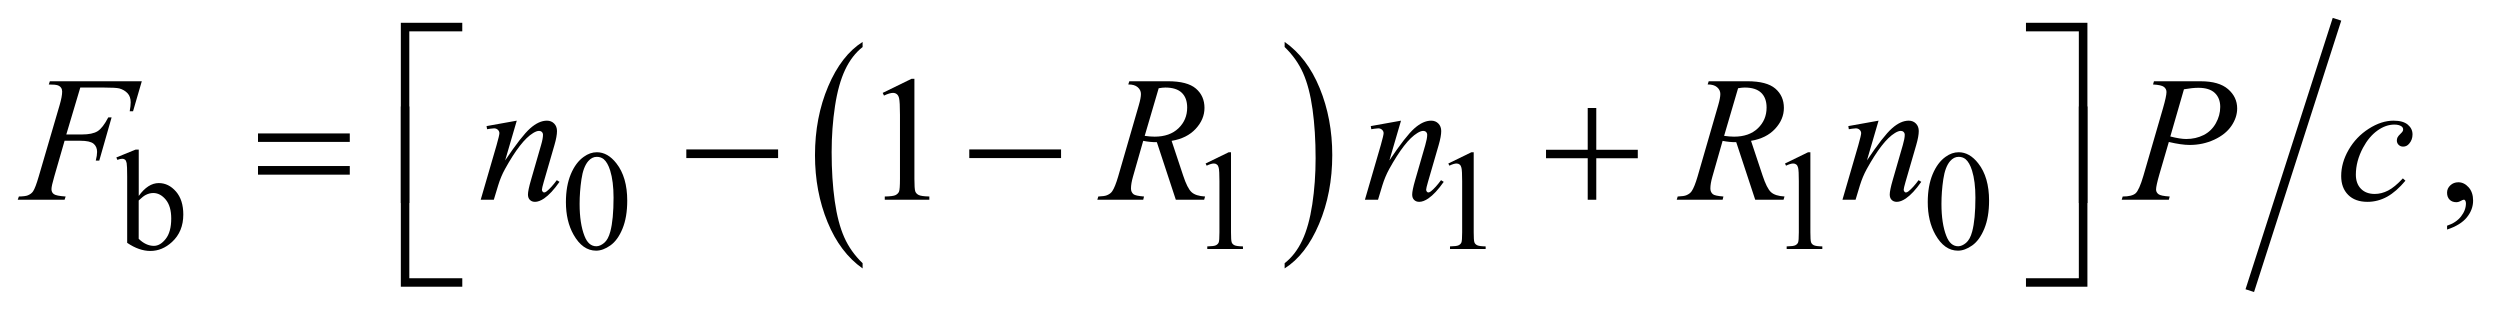 <?xml version="1.0" encoding="UTF-8"?>
<!DOCTYPE svg PUBLIC '-//W3C//DTD SVG 1.0//EN'
          'http://www.w3.org/TR/2001/REC-SVG-20010904/DTD/svg10.dtd'>
<svg stroke-dasharray="none" shape-rendering="auto" xmlns="http://www.w3.org/2000/svg" font-family="'Dialog'" text-rendering="auto" width="220" fill-opacity="1" color-interpolation="auto" color-rendering="auto" preserveAspectRatio="xMidYMid meet" font-size="12px" viewBox="0 0 220 28" fill="black" xmlns:xlink="http://www.w3.org/1999/xlink" stroke="black" image-rendering="auto" stroke-miterlimit="10" stroke-linecap="square" stroke-linejoin="miter" font-style="normal" stroke-width="1" height="28" stroke-dashoffset="0" font-weight="normal" stroke-opacity="1"
><!--Generated by the Batik Graphics2D SVG Generator--><defs id="genericDefs"
  /><g
  ><defs id="defs1"
    ><clipPath clipPathUnits="userSpaceOnUse" id="clipPath1"
      ><path d="M-0.999 -1 L138.103 -1 L138.103 16.305 L-0.999 16.305 L-0.999 -1 Z"
      /></clipPath
      ><clipPath clipPathUnits="userSpaceOnUse" id="clipPath2"
      ><path d="M-63.639 -1.451 L-63.639 13.854 L73.465 13.854 L73.465 -1.451 Z"
      /></clipPath
    ></defs
    ><g transform="scale(1.576,1.576) translate(0.999,1) matrix(1,0,0,1,63.639,1.451)"
    ><path d="M-16.472 12.246 L-16.472 12.538 C-17.31 11.95 -17.963 11.087 -18.43 9.949 C-18.897 8.812 -19.131 7.567 -19.131 6.215 C-19.131 4.808 -18.885 3.527 -18.394 2.371 C-17.903 1.215 -17.262 0.389 -16.472 -0.109 L-16.472 0.176 C-16.867 0.484 -17.191 0.905 -17.445 1.438 C-17.698 1.972 -17.888 2.649 -18.013 3.47 C-18.138 4.291 -18.201 5.147 -18.201 6.038 C-18.201 7.047 -18.143 7.958 -18.028 8.772 C-17.913 9.586 -17.736 10.261 -17.498 10.797 C-17.261 11.333 -16.919 11.816 -16.472 12.246 Z" stroke="none" clip-path="url(#clipPath2)"
    /></g
    ><g transform="matrix(1.576,0,0,1.576,101.854,3.862)"
    ><path d="M7.103 0.175 L7.103 -0.11 C7.941 0.473 8.594 1.334 9.061 2.472 C9.528 3.61 9.762 4.855 9.762 6.206 C9.762 7.613 9.516 8.895 9.025 10.054 C8.534 11.213 7.893 12.039 7.103 12.537 L7.103 12.245 C7.501 11.937 7.827 11.516 8.081 10.983 C8.335 10.449 8.523 9.773 8.647 8.955 C8.77 8.136 8.832 7.279 8.832 6.384 C8.832 5.379 8.774 4.469 8.661 3.653 C8.547 2.836 8.37 2.16 8.131 1.624 C7.892 1.088 7.549 0.605 7.103 0.175 Z" stroke="none" clip-path="url(#clipPath2)"
    /></g
    ><g stroke-width="0.5" transform="matrix(1.576,0,0,1.576,101.854,3.862)"
    ><line y2="13.54" fill="none" x1="65.787" clip-path="url(#clipPath2)" x2="61.071" y1="-1.137"
    /></g
    ><g stroke-width="0.5" transform="matrix(1.576,0,0,1.576,101.854,3.862)"
    ><path d="M-56.884 8.494 C-56.538 8.013 -56.164 7.772 -55.763 7.772 C-55.396 7.772 -55.076 7.929 -54.803 8.243 C-54.53 8.556 -54.393 8.985 -54.393 9.529 C-54.393 10.164 -54.604 10.675 -55.025 11.062 C-55.387 11.395 -55.79 11.562 -56.235 11.562 C-56.443 11.562 -56.654 11.524 -56.869 11.449 C-57.084 11.374 -57.303 11.261 -57.527 11.109 L-57.527 7.405 C-57.527 7 -57.537 6.75 -57.556 6.656 C-57.575 6.562 -57.606 6.498 -57.647 6.465 C-57.689 6.432 -57.741 6.414 -57.803 6.414 C-57.876 6.414 -57.967 6.435 -58.076 6.477 L-58.131 6.34 L-57.057 5.903 L-56.881 5.903 L-56.881 8.494 ZM-56.884 8.744 L-56.884 10.883 C-56.751 11.014 -56.614 11.112 -56.472 11.178 C-56.33 11.244 -56.185 11.278 -56.036 11.278 C-55.799 11.278 -55.578 11.148 -55.374 10.887 C-55.169 10.627 -55.067 10.248 -55.067 9.751 C-55.067 9.293 -55.169 8.941 -55.374 8.695 C-55.578 8.449 -55.811 8.327 -56.071 8.327 C-56.209 8.327 -56.347 8.361 -56.485 8.431 C-56.59 8.484 -56.723 8.587 -56.884 8.744 Z" stroke="none" clip-path="url(#clipPath2)"
    /></g
    ><g stroke-width="0.5" transform="matrix(1.576,0,0,1.576,101.854,3.862)"
    ><path d="M-33.029 8.837 C-33.029 8.233 -32.938 7.714 -32.756 7.277 C-32.574 6.841 -32.332 6.516 -32.029 6.303 C-31.795 6.134 -31.553 6.05 -31.303 6.05 C-30.897 6.05 -30.532 6.257 -30.21 6.671 C-29.807 7.184 -29.605 7.878 -29.605 8.755 C-29.605 9.369 -29.693 9.891 -29.87 10.32 C-30.047 10.75 -30.273 11.061 -30.548 11.255 C-30.822 11.449 -31.088 11.546 -31.342 11.546 C-31.847 11.546 -32.267 11.248 -32.603 10.652 C-32.887 10.15 -33.029 9.545 -33.029 8.837 ZM-32.264 8.935 C-32.264 9.664 -32.174 10.258 -31.994 10.719 C-31.846 11.107 -31.624 11.3 -31.33 11.3 C-31.189 11.3 -31.044 11.237 -30.892 11.111 C-30.741 10.985 -30.627 10.774 -30.549 10.477 C-30.429 10.03 -30.369 9.398 -30.369 8.583 C-30.369 7.979 -30.432 7.477 -30.557 7.073 C-30.651 6.773 -30.772 6.561 -30.92 6.436 C-31.027 6.35 -31.156 6.307 -31.307 6.307 C-31.484 6.307 -31.641 6.387 -31.78 6.545 C-31.967 6.761 -32.095 7.101 -32.162 7.564 C-32.23 8.028 -32.264 8.485 -32.264 8.935 Z" stroke="none" clip-path="url(#clipPath2)"
    /></g
    ><g stroke-width="0.5" transform="matrix(1.576,0,0,1.576,101.854,3.862)"
    ><path d="M2.69 6.679 L3.979 6.051 L4.108 6.051 L4.108 10.52 C4.108 10.817 4.12 11.001 4.145 11.074 C4.169 11.147 4.221 11.203 4.299 11.242 C4.377 11.281 4.536 11.304 4.776 11.308 L4.776 11.453 L2.783 11.453 L2.783 11.308 C3.033 11.303 3.194 11.282 3.267 11.244 C3.34 11.207 3.391 11.156 3.419 11.092 C3.448 11.029 3.462 10.838 3.462 10.521 L3.462 7.663 C3.462 7.278 3.449 7.031 3.423 6.922 C3.405 6.838 3.372 6.777 3.323 6.738 C3.276 6.699 3.218 6.679 3.151 6.679 C3.054 6.679 2.921 6.719 2.749 6.8 L2.69 6.679 Z" stroke="none" clip-path="url(#clipPath2)"
    /></g
    ><g stroke-width="0.5" transform="matrix(1.576,0,0,1.576,101.854,3.862)"
    ><path d="M16.243 6.679 L17.531 6.051 L17.66 6.051 L17.66 10.52 C17.66 10.817 17.672 11.001 17.697 11.074 C17.721 11.147 17.773 11.203 17.851 11.242 C17.929 11.281 18.087 11.304 18.327 11.308 L18.327 11.453 L16.336 11.453 L16.336 11.308 C16.586 11.303 16.748 11.282 16.82 11.244 C16.893 11.207 16.944 11.156 16.972 11.092 C17 11.029 17.015 10.838 17.015 10.521 L17.015 7.663 C17.015 7.278 17.002 7.031 16.976 6.922 C16.957 6.838 16.924 6.777 16.876 6.738 C16.828 6.699 16.771 6.679 16.702 6.679 C16.606 6.679 16.472 6.719 16.3 6.8 L16.243 6.679 Z" stroke="none" clip-path="url(#clipPath2)"
    /></g
    ><g stroke-width="0.5" transform="matrix(1.576,0,0,1.576,101.854,3.862)"
    ><path d="M35.042 6.679 L36.33 6.051 L36.459 6.051 L36.459 10.52 C36.459 10.817 36.471 11.001 36.496 11.074 C36.52 11.147 36.572 11.203 36.65 11.242 C36.728 11.281 36.886 11.304 37.126 11.308 L37.126 11.453 L35.135 11.453 L35.135 11.308 C35.385 11.303 35.547 11.282 35.619 11.244 C35.692 11.207 35.743 11.156 35.771 11.092 C35.799 11.029 35.814 10.838 35.814 10.521 L35.814 7.663 C35.814 7.278 35.801 7.031 35.775 6.922 C35.756 6.838 35.723 6.777 35.675 6.738 C35.627 6.699 35.57 6.679 35.501 6.679 C35.405 6.679 35.271 6.719 35.099 6.8 L35.042 6.679 Z" stroke="none" clip-path="url(#clipPath2)"
    /></g
    ><g stroke-width="0.5" transform="matrix(1.576,0,0,1.576,101.854,3.862)"
    ><path d="M43.013 8.837 C43.013 8.233 43.104 7.714 43.286 7.277 C43.468 6.841 43.71 6.516 44.012 6.303 C44.246 6.134 44.489 6.05 44.739 6.05 C45.145 6.05 45.51 6.257 45.832 6.671 C46.236 7.184 46.437 7.878 46.437 8.755 C46.437 9.369 46.348 9.891 46.171 10.32 C45.994 10.749 45.769 11.061 45.494 11.255 C45.219 11.449 44.954 11.546 44.699 11.546 C44.194 11.546 43.773 11.248 43.438 10.652 C43.155 10.15 43.013 9.545 43.013 8.837 ZM43.778 8.935 C43.778 9.664 43.868 10.258 44.048 10.719 C44.196 11.107 44.418 11.3 44.712 11.3 C44.853 11.3 44.998 11.237 45.15 11.111 C45.3 10.985 45.416 10.774 45.494 10.477 C45.613 10.03 45.674 9.398 45.674 8.583 C45.674 7.979 45.611 7.477 45.486 7.073 C45.392 6.773 45.271 6.561 45.123 6.436 C45.016 6.35 44.888 6.307 44.736 6.307 C44.559 6.307 44.401 6.387 44.263 6.545 C44.075 6.761 43.949 7.101 43.88 7.564 C43.812 8.028 43.778 8.485 43.778 8.935 Z" stroke="none" clip-path="url(#clipPath2)"
    /></g
    ><g stroke-width="0.5" transform="matrix(1.576,0,0,1.576,101.854,3.862)"
    ><path d="M-15.341 2.736 L-13.731 1.95 L-13.57 1.95 L-13.57 7.536 C-13.57 7.907 -13.554 8.138 -13.524 8.228 C-13.493 8.32 -13.429 8.389 -13.331 8.438 C-13.233 8.487 -13.035 8.515 -12.736 8.521 L-12.736 8.702 L-15.225 8.702 L-15.225 8.522 C-14.913 8.516 -14.711 8.489 -14.62 8.442 C-14.529 8.394 -14.466 8.332 -14.43 8.252 C-14.394 8.172 -14.376 7.934 -14.376 7.537 L-14.376 3.965 C-14.376 3.484 -14.393 3.174 -14.425 3.038 C-14.448 2.934 -14.489 2.857 -14.55 2.809 C-14.61 2.76 -14.683 2.736 -14.767 2.736 C-14.887 2.736 -15.055 2.786 -15.269 2.887 L-15.341 2.736 Z" stroke="none" clip-path="url(#clipPath2)"
    /></g
    ><g stroke-width="0.5" transform="matrix(1.576,0,0,1.576,101.854,3.862)"
    ><path d="M72.011 10.367 L72.011 10.152 C72.346 10.042 72.606 9.87 72.789 9.637 C72.972 9.404 73.064 9.158 73.064 8.898 C73.064 8.836 73.049 8.784 73.02 8.742 C72.998 8.713 72.975 8.698 72.952 8.698 C72.917 8.698 72.839 8.73 72.718 8.796 C72.659 8.825 72.598 8.84 72.532 8.84 C72.373 8.84 72.246 8.793 72.152 8.698 C72.057 8.603 72.01 8.473 72.01 8.307 C72.01 8.148 72.071 8.011 72.193 7.898 C72.315 7.784 72.464 7.727 72.639 7.727 C72.854 7.727 73.045 7.821 73.213 8.007 C73.38 8.195 73.464 8.443 73.464 8.751 C73.464 9.086 73.348 9.397 73.115 9.686 C72.883 9.973 72.515 10.201 72.011 10.367 Z" stroke="none" clip-path="url(#clipPath2)"
    /></g
    ><g stroke-width="0.5" transform="matrix(1.576,0,0,1.576,101.854,3.862)"
    ><path d="M-60.145 2.438 L-60.926 5.058 L-60.057 5.058 C-59.667 5.058 -59.375 4.998 -59.181 4.877 C-58.988 4.757 -58.788 4.5 -58.583 4.106 L-58.397 4.106 L-59.085 6.517 L-59.28 6.517 C-59.231 6.322 -59.207 6.161 -59.207 6.034 C-59.207 5.836 -59.273 5.682 -59.405 5.573 C-59.537 5.464 -59.783 5.409 -60.144 5.409 L-61.022 5.409 L-61.598 7.405 C-61.702 7.759 -61.754 7.996 -61.754 8.112 C-61.754 8.233 -61.709 8.326 -61.62 8.39 C-61.531 8.455 -61.312 8.499 -60.963 8.522 L-61.022 8.703 L-63.638 8.703 L-63.575 8.522 C-63.321 8.516 -63.152 8.493 -63.067 8.454 C-62.937 8.399 -62.841 8.324 -62.779 8.229 C-62.691 8.096 -62.587 7.821 -62.466 7.405 L-61.299 3.419 C-61.205 3.097 -61.157 2.845 -61.157 2.663 C-61.157 2.579 -61.178 2.506 -61.22 2.446 C-61.262 2.386 -61.325 2.341 -61.408 2.312 C-61.491 2.283 -61.656 2.268 -61.904 2.268 L-61.845 2.088 L-56.711 2.088 L-57.199 3.761 L-57.385 3.761 C-57.349 3.559 -57.331 3.393 -57.331 3.263 C-57.331 3.048 -57.391 2.878 -57.509 2.753 C-57.628 2.628 -57.78 2.539 -57.965 2.487 C-58.095 2.455 -58.386 2.438 -58.839 2.438 L-60.145 2.438 Z" stroke="none" clip-path="url(#clipPath2)"
    /></g
    ><g stroke-width="0.5" transform="matrix(1.576,0,0,1.576,101.854,3.862)"
    ><path d="M-35.773 4.287 L-36.422 6.507 C-35.814 5.599 -35.347 5.003 -35.024 4.716 C-34.7 4.43 -34.389 4.287 -34.089 4.287 C-33.926 4.287 -33.792 4.341 -33.686 4.448 C-33.581 4.555 -33.527 4.695 -33.527 4.867 C-33.527 5.062 -33.574 5.323 -33.669 5.648 L-34.265 7.702 C-34.333 7.939 -34.368 8.084 -34.368 8.136 C-34.368 8.182 -34.355 8.22 -34.329 8.251 C-34.303 8.282 -34.275 8.297 -34.246 8.297 C-34.207 8.297 -34.16 8.276 -34.104 8.234 C-33.932 8.097 -33.743 7.889 -33.538 7.61 L-33.387 7.703 C-33.689 8.136 -33.976 8.444 -34.246 8.63 C-34.434 8.757 -34.604 8.82 -34.753 8.82 C-34.874 8.82 -34.969 8.783 -35.041 8.71 C-35.113 8.638 -35.148 8.539 -35.148 8.415 C-35.148 8.259 -35.093 7.991 -34.982 7.61 L-34.416 5.649 C-34.344 5.405 -34.309 5.215 -34.309 5.078 C-34.309 5.013 -34.33 4.96 -34.372 4.919 C-34.414 4.878 -34.466 4.858 -34.528 4.858 C-34.619 4.858 -34.728 4.897 -34.855 4.975 C-35.096 5.121 -35.346 5.363 -35.606 5.7 C-35.867 6.036 -36.142 6.467 -36.431 6.99 C-36.584 7.267 -36.711 7.569 -36.811 7.898 L-37.055 8.703 L-37.787 8.703 L-36.899 5.649 C-36.795 5.281 -36.743 5.06 -36.743 4.985 C-36.743 4.914 -36.772 4.851 -36.828 4.797 C-36.885 4.743 -36.956 4.716 -37.04 4.716 C-37.079 4.716 -37.147 4.723 -37.245 4.736 L-37.431 4.765 L-37.46 4.59 L-35.773 4.287 Z" stroke="none" clip-path="url(#clipPath2)"
    /></g
    ><g stroke-width="0.5" transform="matrix(1.576,0,0,1.576,101.854,3.862)"
    ><path d="M1.027 8.703 L-0.032 5.488 C-0.28 5.491 -0.533 5.466 -0.794 5.414 L-1.365 7.414 C-1.44 7.675 -1.477 7.894 -1.477 8.074 C-1.477 8.21 -1.43 8.317 -1.335 8.395 C-1.263 8.454 -1.068 8.497 -0.749 8.522 L-0.793 8.703 L-3.356 8.703 L-3.302 8.522 C-3.061 8.512 -2.899 8.488 -2.814 8.449 C-2.681 8.394 -2.583 8.319 -2.522 8.224 C-2.418 8.072 -2.309 7.801 -2.195 7.414 L-1.038 3.418 C-0.96 3.151 -0.921 2.944 -0.921 2.798 C-0.921 2.648 -0.982 2.521 -1.104 2.417 C-1.226 2.313 -1.401 2.263 -1.629 2.266 L-1.57 2.086 L0.587 2.086 C1.31 2.086 1.83 2.222 2.149 2.496 C2.468 2.77 2.627 3.129 2.627 3.574 C2.627 4 2.463 4.39 2.137 4.742 C1.81 5.096 1.362 5.32 0.792 5.414 L1.436 7.351 C1.592 7.826 1.749 8.135 1.905 8.278 C2.061 8.422 2.313 8.503 2.661 8.522 L2.608 8.703 L1.027 8.703 ZM-0.711 5.136 C-0.503 5.166 -0.317 5.18 -0.155 5.18 C0.405 5.18 0.847 5.025 1.173 4.714 C1.498 4.403 1.661 4.017 1.661 3.555 C1.661 3.194 1.559 2.918 1.356 2.726 C1.153 2.534 0.847 2.438 0.441 2.438 C0.337 2.438 0.213 2.451 0.07 2.477 L-0.711 5.136 Z" stroke="none" clip-path="url(#clipPath2)"
    /></g
    ><g stroke-width="0.5" transform="matrix(1.576,0,0,1.576,101.854,3.862)"
    ><path d="M13.601 4.287 L12.952 6.507 C13.56 5.6 14.026 5.003 14.35 4.716 C14.673 4.43 14.985 4.287 15.285 4.287 C15.448 4.287 15.582 4.341 15.687 4.448 C15.793 4.555 15.846 4.695 15.846 4.867 C15.846 5.062 15.798 5.323 15.704 5.648 L15.108 7.702 C15.04 7.939 15.005 8.084 15.005 8.136 C15.005 8.182 15.018 8.22 15.044 8.251 C15.07 8.282 15.098 8.297 15.127 8.297 C15.166 8.297 15.213 8.276 15.269 8.234 C15.442 8.097 15.63 7.889 15.835 7.61 L15.986 7.703 C15.683 8.136 15.397 8.444 15.127 8.63 C14.939 8.757 14.77 8.82 14.619 8.82 C14.499 8.82 14.403 8.783 14.332 8.71 C14.26 8.638 14.225 8.539 14.225 8.415 C14.225 8.259 14.28 7.991 14.39 7.61 L14.956 5.649 C15.027 5.405 15.063 5.215 15.063 5.078 C15.063 5.013 15.042 4.96 15 4.919 C14.958 4.878 14.906 4.858 14.844 4.858 C14.753 4.858 14.644 4.897 14.517 4.975 C14.277 5.121 14.026 5.363 13.766 5.7 C13.505 6.036 13.231 6.467 12.941 6.99 C12.789 7.267 12.662 7.569 12.56 7.898 L12.317 8.703 L11.585 8.703 L12.473 5.649 C12.577 5.281 12.629 5.06 12.629 4.985 C12.629 4.914 12.601 4.851 12.544 4.797 C12.487 4.743 12.416 4.716 12.332 4.716 C12.293 4.716 12.225 4.723 12.127 4.736 L11.941 4.765 L11.912 4.59 L13.601 4.287 Z" stroke="none" clip-path="url(#clipPath2)"
    /></g
    ><g stroke-width="0.5" transform="matrix(1.576,0,0,1.576,101.854,3.862)"
    ><path d="M33.379 8.703 L32.319 5.488 C32.072 5.491 31.818 5.467 31.558 5.415 L30.987 7.415 C30.912 7.676 30.875 7.894 30.875 8.074 C30.875 8.21 30.922 8.317 31.017 8.395 C31.088 8.454 31.284 8.497 31.603 8.522 L31.559 8.703 L28.996 8.703 L29.05 8.522 C29.291 8.512 29.453 8.488 29.538 8.449 C29.671 8.394 29.768 8.319 29.831 8.224 C29.935 8.072 30.044 7.801 30.158 7.414 L31.314 3.418 C31.392 3.151 31.431 2.944 31.431 2.798 C31.431 2.648 31.369 2.521 31.247 2.417 C31.126 2.313 30.95 2.263 30.723 2.266 L30.782 2.086 L32.939 2.086 C33.662 2.086 34.182 2.222 34.501 2.496 C34.82 2.769 34.98 3.129 34.98 3.574 C34.98 4 34.817 4.39 34.49 4.742 C34.163 5.095 33.715 5.319 33.145 5.413 L33.79 7.35 C33.946 7.825 34.103 8.134 34.258 8.277 C34.414 8.421 34.667 8.502 35.015 8.521 L34.96 8.703 L33.379 8.703 ZM31.642 5.136 C31.85 5.165 32.036 5.18 32.199 5.18 C32.759 5.18 33.201 5.025 33.526 4.714 C33.851 4.403 34.014 4.017 34.014 3.555 C34.014 3.194 33.911 2.918 33.708 2.726 C33.505 2.534 33.2 2.438 32.793 2.438 C32.689 2.438 32.565 2.451 32.422 2.477 L31.642 5.136 Z" stroke="none" clip-path="url(#clipPath2)"
    /></g
    ><g stroke-width="0.5" transform="matrix(1.576,0,0,1.576,101.854,3.862)"
    ><path d="M40.266 4.287 L39.617 6.507 C40.225 5.599 40.691 5.003 41.015 4.716 C41.338 4.43 41.65 4.287 41.95 4.287 C42.113 4.287 42.247 4.341 42.352 4.448 C42.458 4.555 42.511 4.695 42.511 4.867 C42.511 5.062 42.463 5.323 42.369 5.648 L41.773 7.702 C41.705 7.939 41.67 8.084 41.67 8.136 C41.67 8.182 41.683 8.22 41.709 8.251 C41.735 8.282 41.763 8.297 41.792 8.297 C41.831 8.297 41.878 8.276 41.934 8.234 C42.107 8.097 42.295 7.889 42.5 7.61 L42.651 7.703 C42.348 8.136 42.062 8.444 41.792 8.63 C41.604 8.757 41.435 8.82 41.284 8.82 C41.164 8.82 41.068 8.783 40.997 8.71 C40.925 8.638 40.89 8.539 40.89 8.415 C40.89 8.259 40.945 7.991 41.055 7.61 L41.621 5.649 C41.692 5.405 41.728 5.215 41.728 5.078 C41.728 5.013 41.707 4.96 41.665 4.919 C41.623 4.878 41.571 4.858 41.509 4.858 C41.418 4.858 41.309 4.897 41.182 4.975 C40.942 5.121 40.691 5.363 40.431 5.7 C40.17 6.036 39.896 6.467 39.606 6.99 C39.454 7.267 39.327 7.569 39.225 7.898 L38.982 8.703 L38.25 8.703 L39.138 5.649 C39.242 5.281 39.294 5.06 39.294 4.985 C39.294 4.914 39.266 4.851 39.209 4.797 C39.152 4.743 39.081 4.716 38.997 4.716 C38.958 4.716 38.89 4.723 38.792 4.736 L38.606 4.765 L38.577 4.59 L40.266 4.287 Z" stroke="none" clip-path="url(#clipPath2)"
    /></g
    ><g stroke-width="0.5" transform="matrix(1.576,0,0,1.576,101.854,3.862)"
    ><path d="M55.644 2.087 L58.25 2.087 C58.934 2.087 59.444 2.234 59.782 2.528 C60.121 2.822 60.29 3.181 60.29 3.604 C60.29 3.939 60.183 4.265 59.968 4.58 C59.753 4.895 59.435 5.151 59.012 5.348 C58.588 5.545 58.131 5.643 57.64 5.643 C57.334 5.643 56.946 5.588 56.474 5.477 L55.947 7.282 C55.823 7.712 55.761 7.995 55.761 8.131 C55.761 8.235 55.805 8.321 55.893 8.39 C55.981 8.459 56.191 8.502 56.523 8.522 L56.474 8.703 L53.843 8.703 L53.897 8.522 C54.242 8.522 54.482 8.462 54.617 8.344 C54.752 8.225 54.898 7.898 55.055 7.361 L56.148 3.594 C56.278 3.142 56.343 2.84 56.343 2.687 C56.343 2.573 56.296 2.479 56.203 2.404 C56.11 2.329 55.906 2.284 55.591 2.267 L55.644 2.087 ZM56.557 5.17 C56.924 5.264 57.22 5.311 57.445 5.311 C57.799 5.311 58.123 5.238 58.414 5.092 C58.705 4.946 58.934 4.726 59.098 4.433 C59.262 4.14 59.344 3.836 59.344 3.52 C59.344 3.192 59.243 2.932 59.042 2.74 C58.84 2.548 58.534 2.452 58.124 2.452 C57.902 2.452 57.634 2.48 57.318 2.535 L56.557 5.17 Z" stroke="none" clip-path="url(#clipPath2)"
    /></g
    ><g stroke-width="0.5" transform="matrix(1.576,0,0,1.576,101.854,3.862)"
    ><path d="M69.685 7.639 C69.347 8.045 69.005 8.344 68.661 8.535 C68.315 8.724 67.951 8.82 67.567 8.82 C67.105 8.82 66.745 8.69 66.486 8.429 C66.227 8.169 66.098 7.82 66.098 7.38 C66.098 6.882 66.237 6.393 66.515 5.912 C66.793 5.431 67.167 5.039 67.638 4.738 C68.108 4.437 68.569 4.287 69.021 4.287 C69.375 4.287 69.641 4.361 69.817 4.509 C69.993 4.657 70.081 4.838 70.081 5.053 C70.081 5.255 70.019 5.427 69.895 5.57 C69.804 5.681 69.692 5.736 69.558 5.736 C69.457 5.736 69.373 5.703 69.307 5.638 C69.24 5.573 69.206 5.492 69.206 5.394 C69.206 5.332 69.219 5.275 69.243 5.224 C69.267 5.172 69.317 5.109 69.394 5.036 C69.47 4.963 69.516 4.91 69.533 4.877 C69.55 4.845 69.557 4.811 69.557 4.774 C69.557 4.706 69.526 4.649 69.464 4.604 C69.369 4.539 69.236 4.506 69.064 4.506 C68.746 4.506 68.43 4.618 68.118 4.842 C67.805 5.067 67.539 5.385 67.317 5.799 C67.05 6.299 66.917 6.801 66.917 7.301 C66.917 7.633 67.012 7.896 67.2 8.089 C67.388 8.282 67.646 8.379 67.971 8.379 C68.221 8.379 68.469 8.316 68.715 8.191 C68.961 8.066 69.236 7.838 69.542 7.51 L69.685 7.639 Z" stroke="none" clip-path="url(#clipPath2)"
    /></g
    ><g stroke-width="0.5" transform="matrix(1.576,0,0,1.576,101.854,3.862)"
    ><path d="M-41.773 8.887 L-42.247 8.887 L-42.247 -1.178 L-38.816 -1.178 L-38.816 -0.7 L-41.774 -0.7 L-41.774 8.887 Z" stroke="none" clip-path="url(#clipPath2)"
    /></g
    ><g stroke-width="0.5" transform="matrix(1.576,0,0,1.576,101.854,3.862)"
    ><path d="M48.497 -1.178 L51.928 -1.178 L51.928 8.887 L51.449 8.887 L51.449 -0.7 L48.497 -0.7 L48.497 -1.178 Z" stroke="none" clip-path="url(#clipPath2)"
    /></g
    ><g stroke-width="0.5" transform="matrix(1.576,0,0,1.576,101.854,3.862)"
    ><path d="M-50.222 5 L-45.097 5 L-45.097 5.473 L-50.222 5.473 L-50.222 5 ZM-50.222 6.82 L-45.097 6.82 L-45.097 7.302 L-50.222 7.302 L-50.222 6.82 Z" stroke="none" clip-path="url(#clipPath2)"
    /></g
    ><g stroke-width="0.5" transform="matrix(1.576,0,0,1.576,101.854,3.862)"
    ><path d="M-26.306 5.893 L-21.181 5.893 L-21.181 6.376 L-26.306 6.376 L-26.306 5.893 Z" stroke="none" clip-path="url(#clipPath2)"
    /></g
    ><g stroke-width="0.5" transform="matrix(1.576,0,0,1.576,101.854,3.862)"
    ><path d="M-10.506 5.893 L-5.381 5.893 L-5.381 6.376 L-10.506 6.376 L-10.506 5.893 Z" stroke="none" clip-path="url(#clipPath2)"
    /></g
    ><g stroke-width="0.5" transform="matrix(1.576,0,0,1.576,101.854,3.862)"
    ><path d="M24.026 3.58 L24.504 3.58 L24.504 5.913 L26.822 5.913 L26.822 6.386 L24.504 6.386 L24.504 8.703 L24.026 8.703 L24.026 6.385 L21.698 6.385 L21.698 5.912 L24.026 5.912 L24.026 3.58 Z" stroke="none" clip-path="url(#clipPath2)"
    /></g
    ><g stroke-width="0.5" transform="matrix(1.576,0,0,1.576,101.854,3.862)"
    ><path d="M-38.816 13.559 L-42.247 13.559 L-42.247 3.494 L-41.773 3.494 L-41.773 13.086 L-38.815 13.086 L-38.815 13.559 Z" stroke="none" clip-path="url(#clipPath2)"
    /></g
    ><g stroke-width="0.5" transform="matrix(1.576,0,0,1.576,101.854,3.862)"
    ><path d="M51.449 3.494 L51.928 3.494 L51.928 13.559 L48.497 13.559 L48.497 13.086 L51.449 13.086 L51.449 3.494 Z" stroke="none" clip-path="url(#clipPath2)"
    /></g
  ></g
></svg
>
